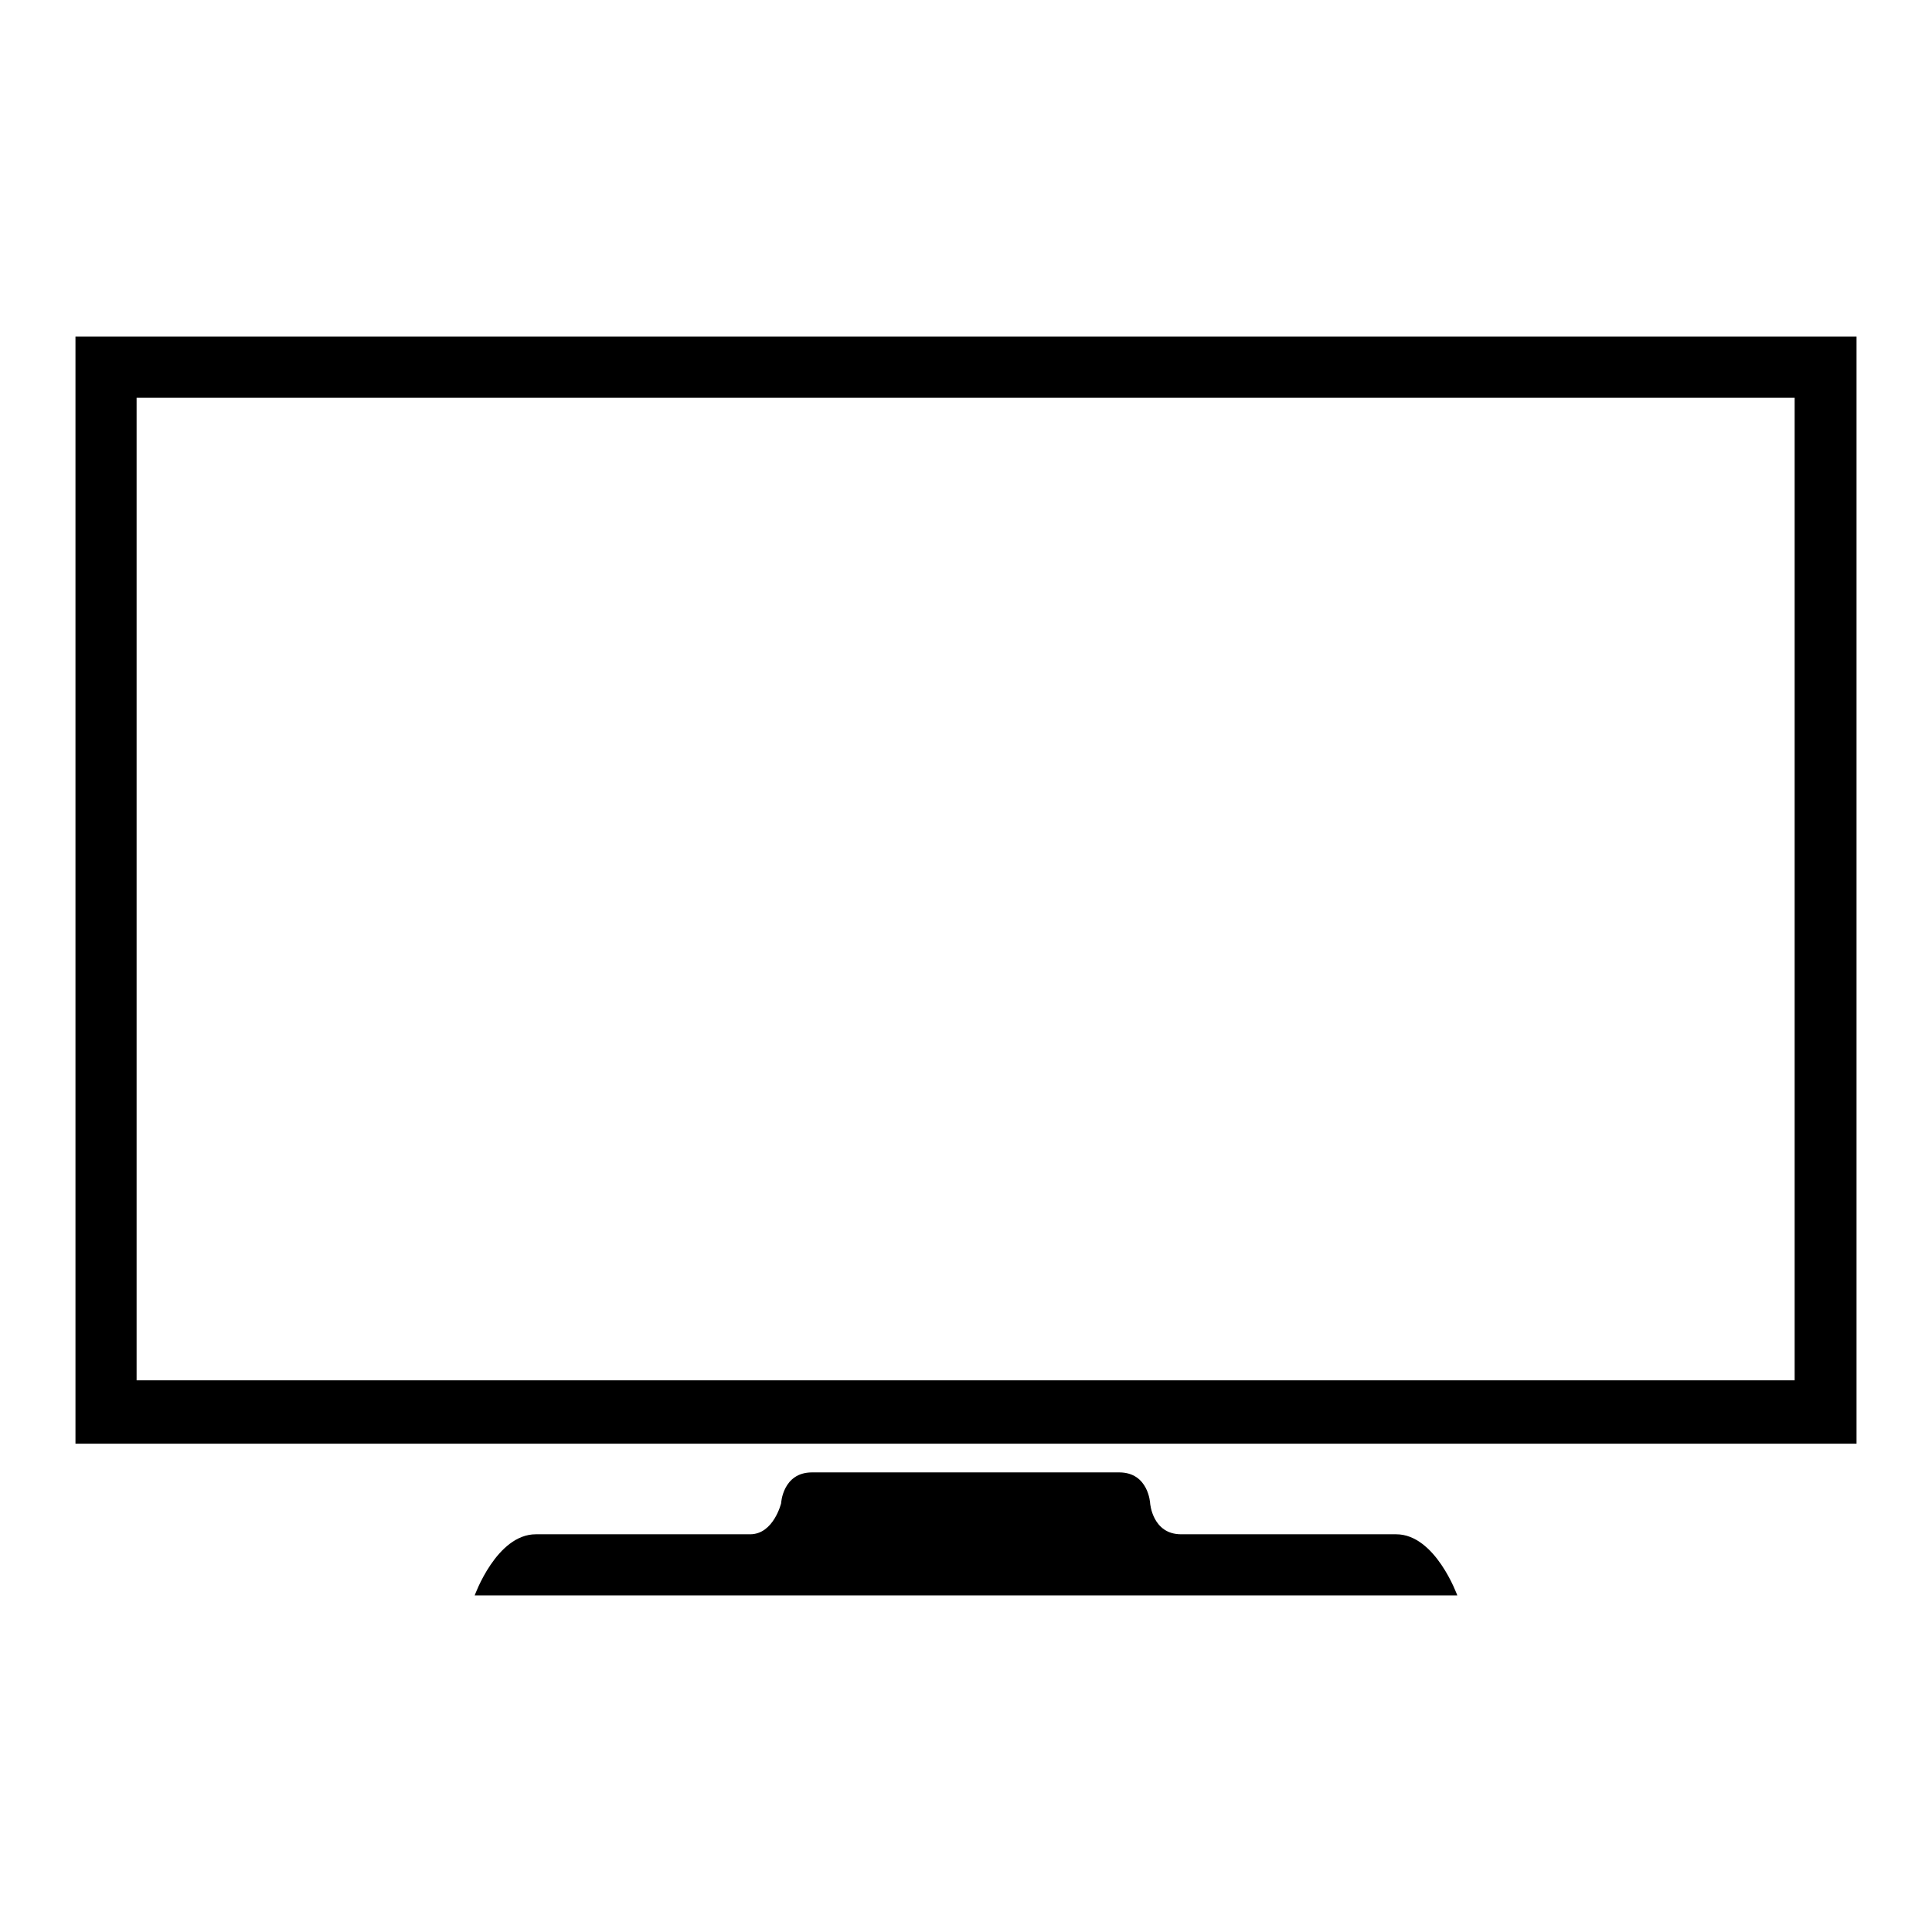 <?xml version="1.0" encoding="utf-8"?>
<!-- Svg Vector Icons : http://www.onlinewebfonts.com/icon -->
<!DOCTYPE svg PUBLIC "-//W3C//DTD SVG 1.1//EN" "http://www.w3.org/Graphics/SVG/1.1/DTD/svg11.dtd">
<svg version="1.1" xmlns="http://www.w3.org/2000/svg" xmlns:xlink="http://www.w3.org/1999/xlink" x="0px" y="0px" viewBox="0 0 256 256" enable-background="new 0 0 256 256" xml:space="preserve">
<g><g><path fill="#000000" d="M10,44.6v146.7h236V44.6H10z M237.9,182.9H18.1V52.7h219.7V182.9z M185,203.3h-28.5c-3.8,0-4.1-4.1-4.1-4.1s-0.2-4.1-4.1-4.1h-40.7c-3.9,0-4.1,4.1-4.1,4.1s-1,4.1-4.1,4.1H71c-5.2,0-8.1,8.1-8.1,8.1h130.2C193.1,211.4,190.2,203.3,185,203.3z"/></g></g>
</svg>